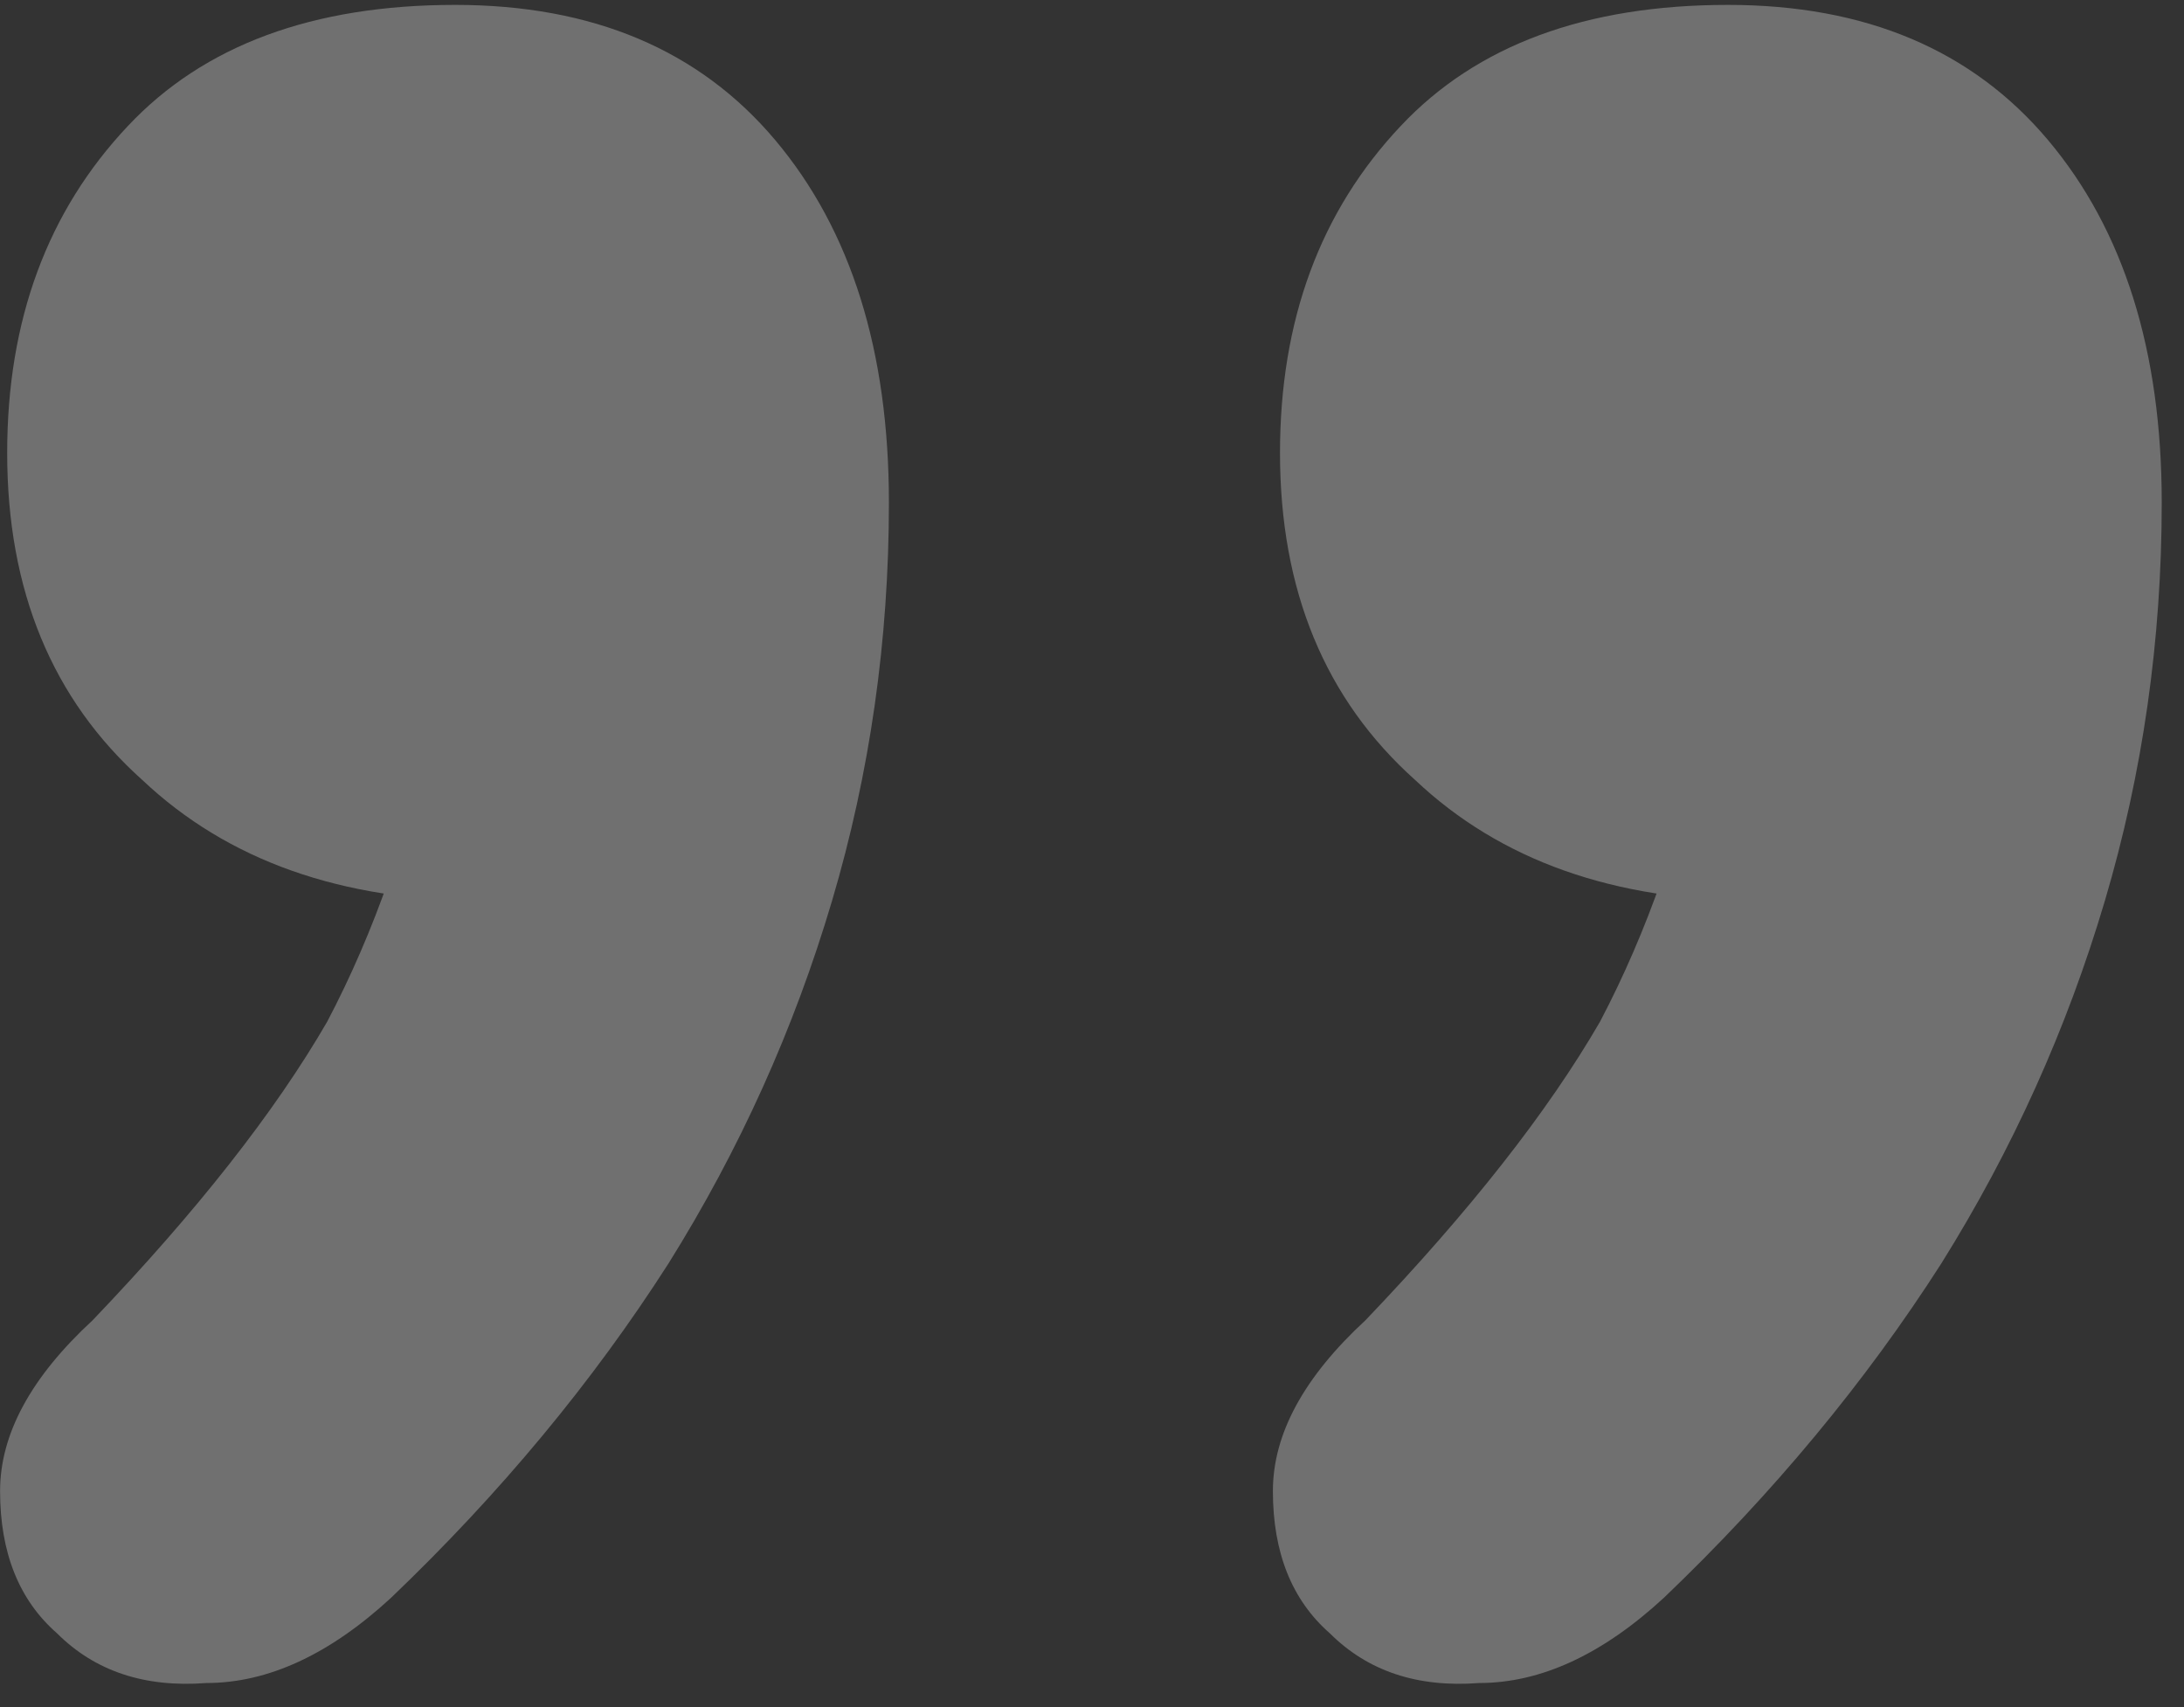 <svg width="87" height="68" viewBox="0 0 87 68" fill="none" xmlns="http://www.w3.org/2000/svg">
<rect x="0" y="0" width="87" height="68" fill="#333333" stroke="none"/>
<path id="&#208;&#148;&#208;&#187;&#209;&#143; &#208;&#184;&#208;&#189;&#208;&#180;&#208;&#184;&#208;&#178;&#208;&#184;&#208;&#180;&#209;&#131;&#208;&#176;&#208;&#187;&#208;&#184;&#208;&#183;&#208;&#176;&#209;&#134;&#208;&#184;&#208;&#184;" d="M66.285 63.645C63.83 65.911 61.376 67.044 58.921 67.044C56.466 67.233 54.483 66.572 52.972 65.061C51.462 63.739 50.706 61.851 50.706 59.396C50.706 57.13 51.934 54.864 54.389 52.598C58.543 48.255 61.659 44.289 63.736 40.701C65.624 37.113 67.041 33.053 67.985 28.521L69.968 35.886C64.302 35.886 59.77 34.281 56.371 31.07C52.783 27.86 50.989 23.517 50.989 18.041C50.989 12.753 52.594 8.41 55.805 5.011C58.826 1.801 63.169 0.195 68.835 0.195C74.311 0.195 78.56 1.989 81.581 5.577C84.603 9.165 86.113 13.981 86.113 20.023C86.113 25.5 85.358 30.787 83.847 35.886C82.337 40.984 80.165 45.8 77.332 50.332C74.311 55.053 70.629 59.491 66.285 63.645ZM15.582 63.645C13.127 65.911 10.672 67.044 8.218 67.044C5.763 67.233 3.78 66.572 2.269 65.061C0.758 63.739 0.003 61.851 0.003 59.396C0.003 57.13 1.231 54.864 3.685 52.598C7.84 48.255 10.956 44.289 13.033 40.701C14.921 37.113 16.338 33.053 17.282 28.521L19.265 35.886C13.599 35.886 9.067 34.281 5.668 31.07C2.08 27.86 0.286 23.517 0.286 18.041C0.286 12.753 1.891 8.41 5.102 5.011C8.123 1.801 12.466 0.195 18.131 0.195C23.608 0.195 27.857 1.989 30.878 5.577C33.9 9.165 35.41 13.981 35.41 20.023C35.41 25.5 34.655 30.787 33.144 35.886C31.634 40.984 29.462 45.8 26.629 50.332C23.608 55.053 19.925 59.491 15.582 63.645Z" fill="white" fill-opacity="0.3"/>
</svg>
